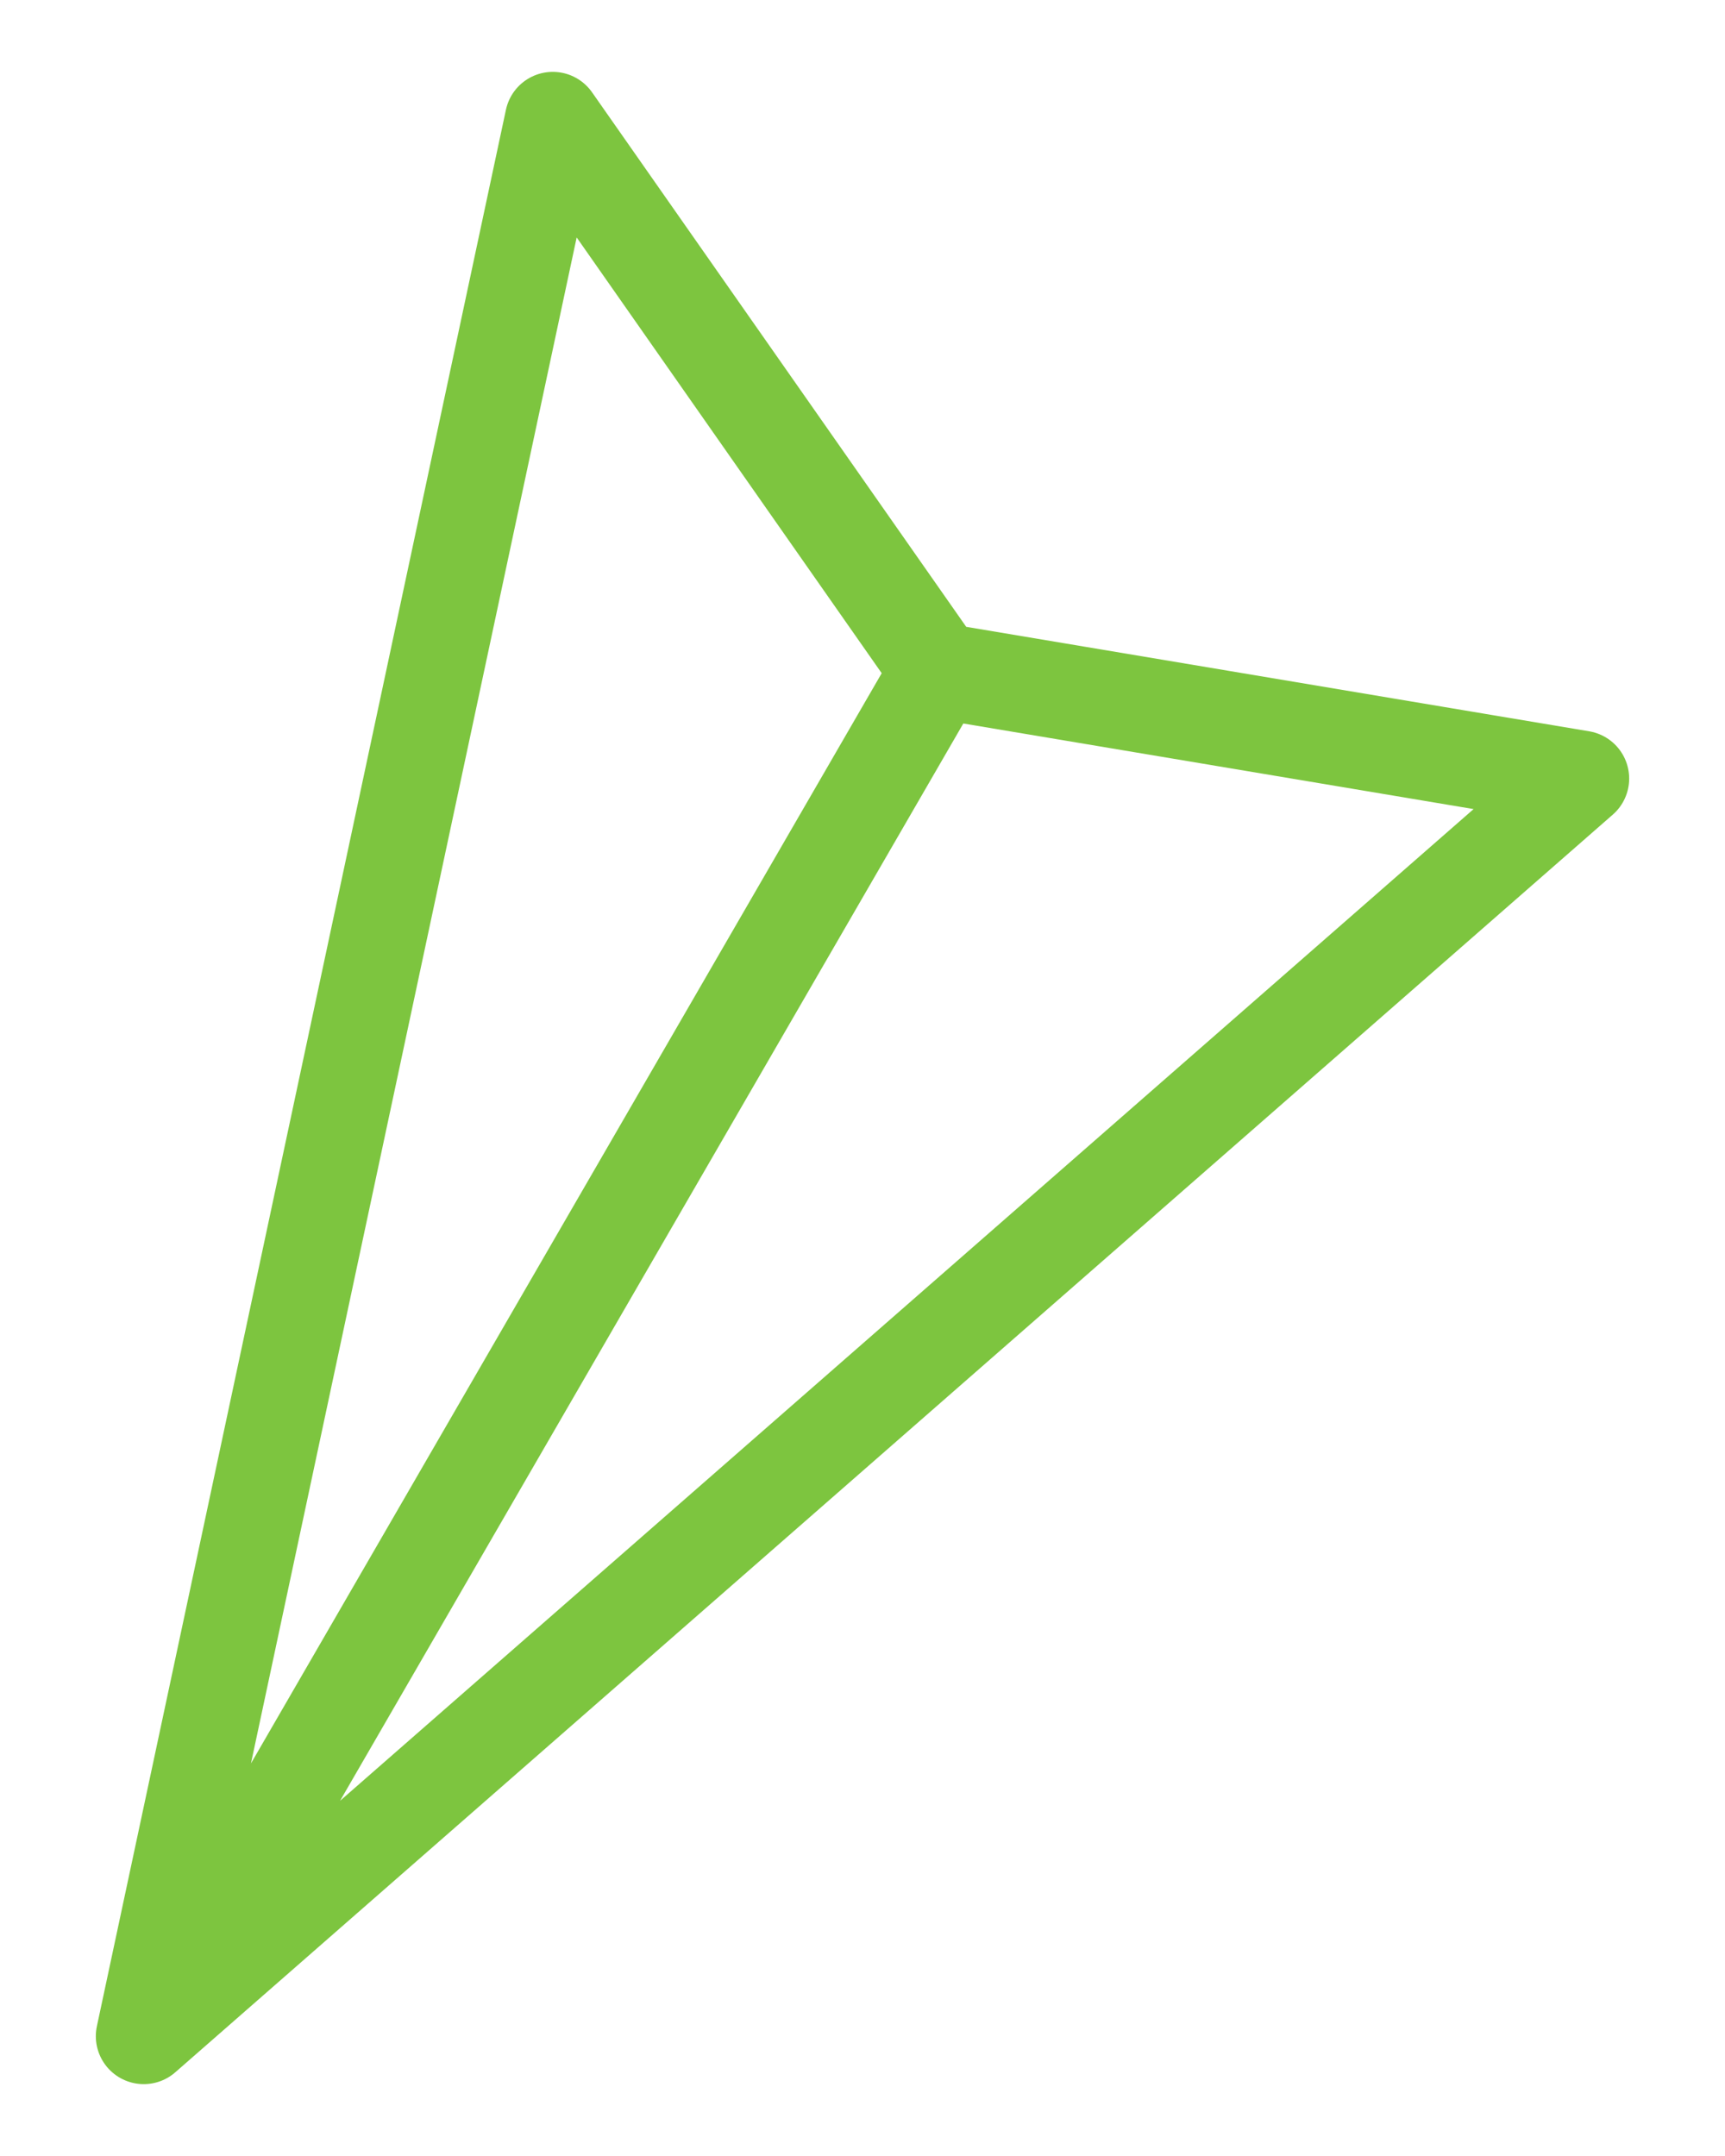 <svg width="72" height="90" viewBox="0 0 72 90" fill="none" xmlns="http://www.w3.org/2000/svg">
	<path d="M39.171 28L23.073 5L6 85L66 32.5L39.171 28ZM39.171 28L6.488 84.5" stroke="#7DC53F" stroke-width="4" stroke-linejoin="round"/>
</svg>
